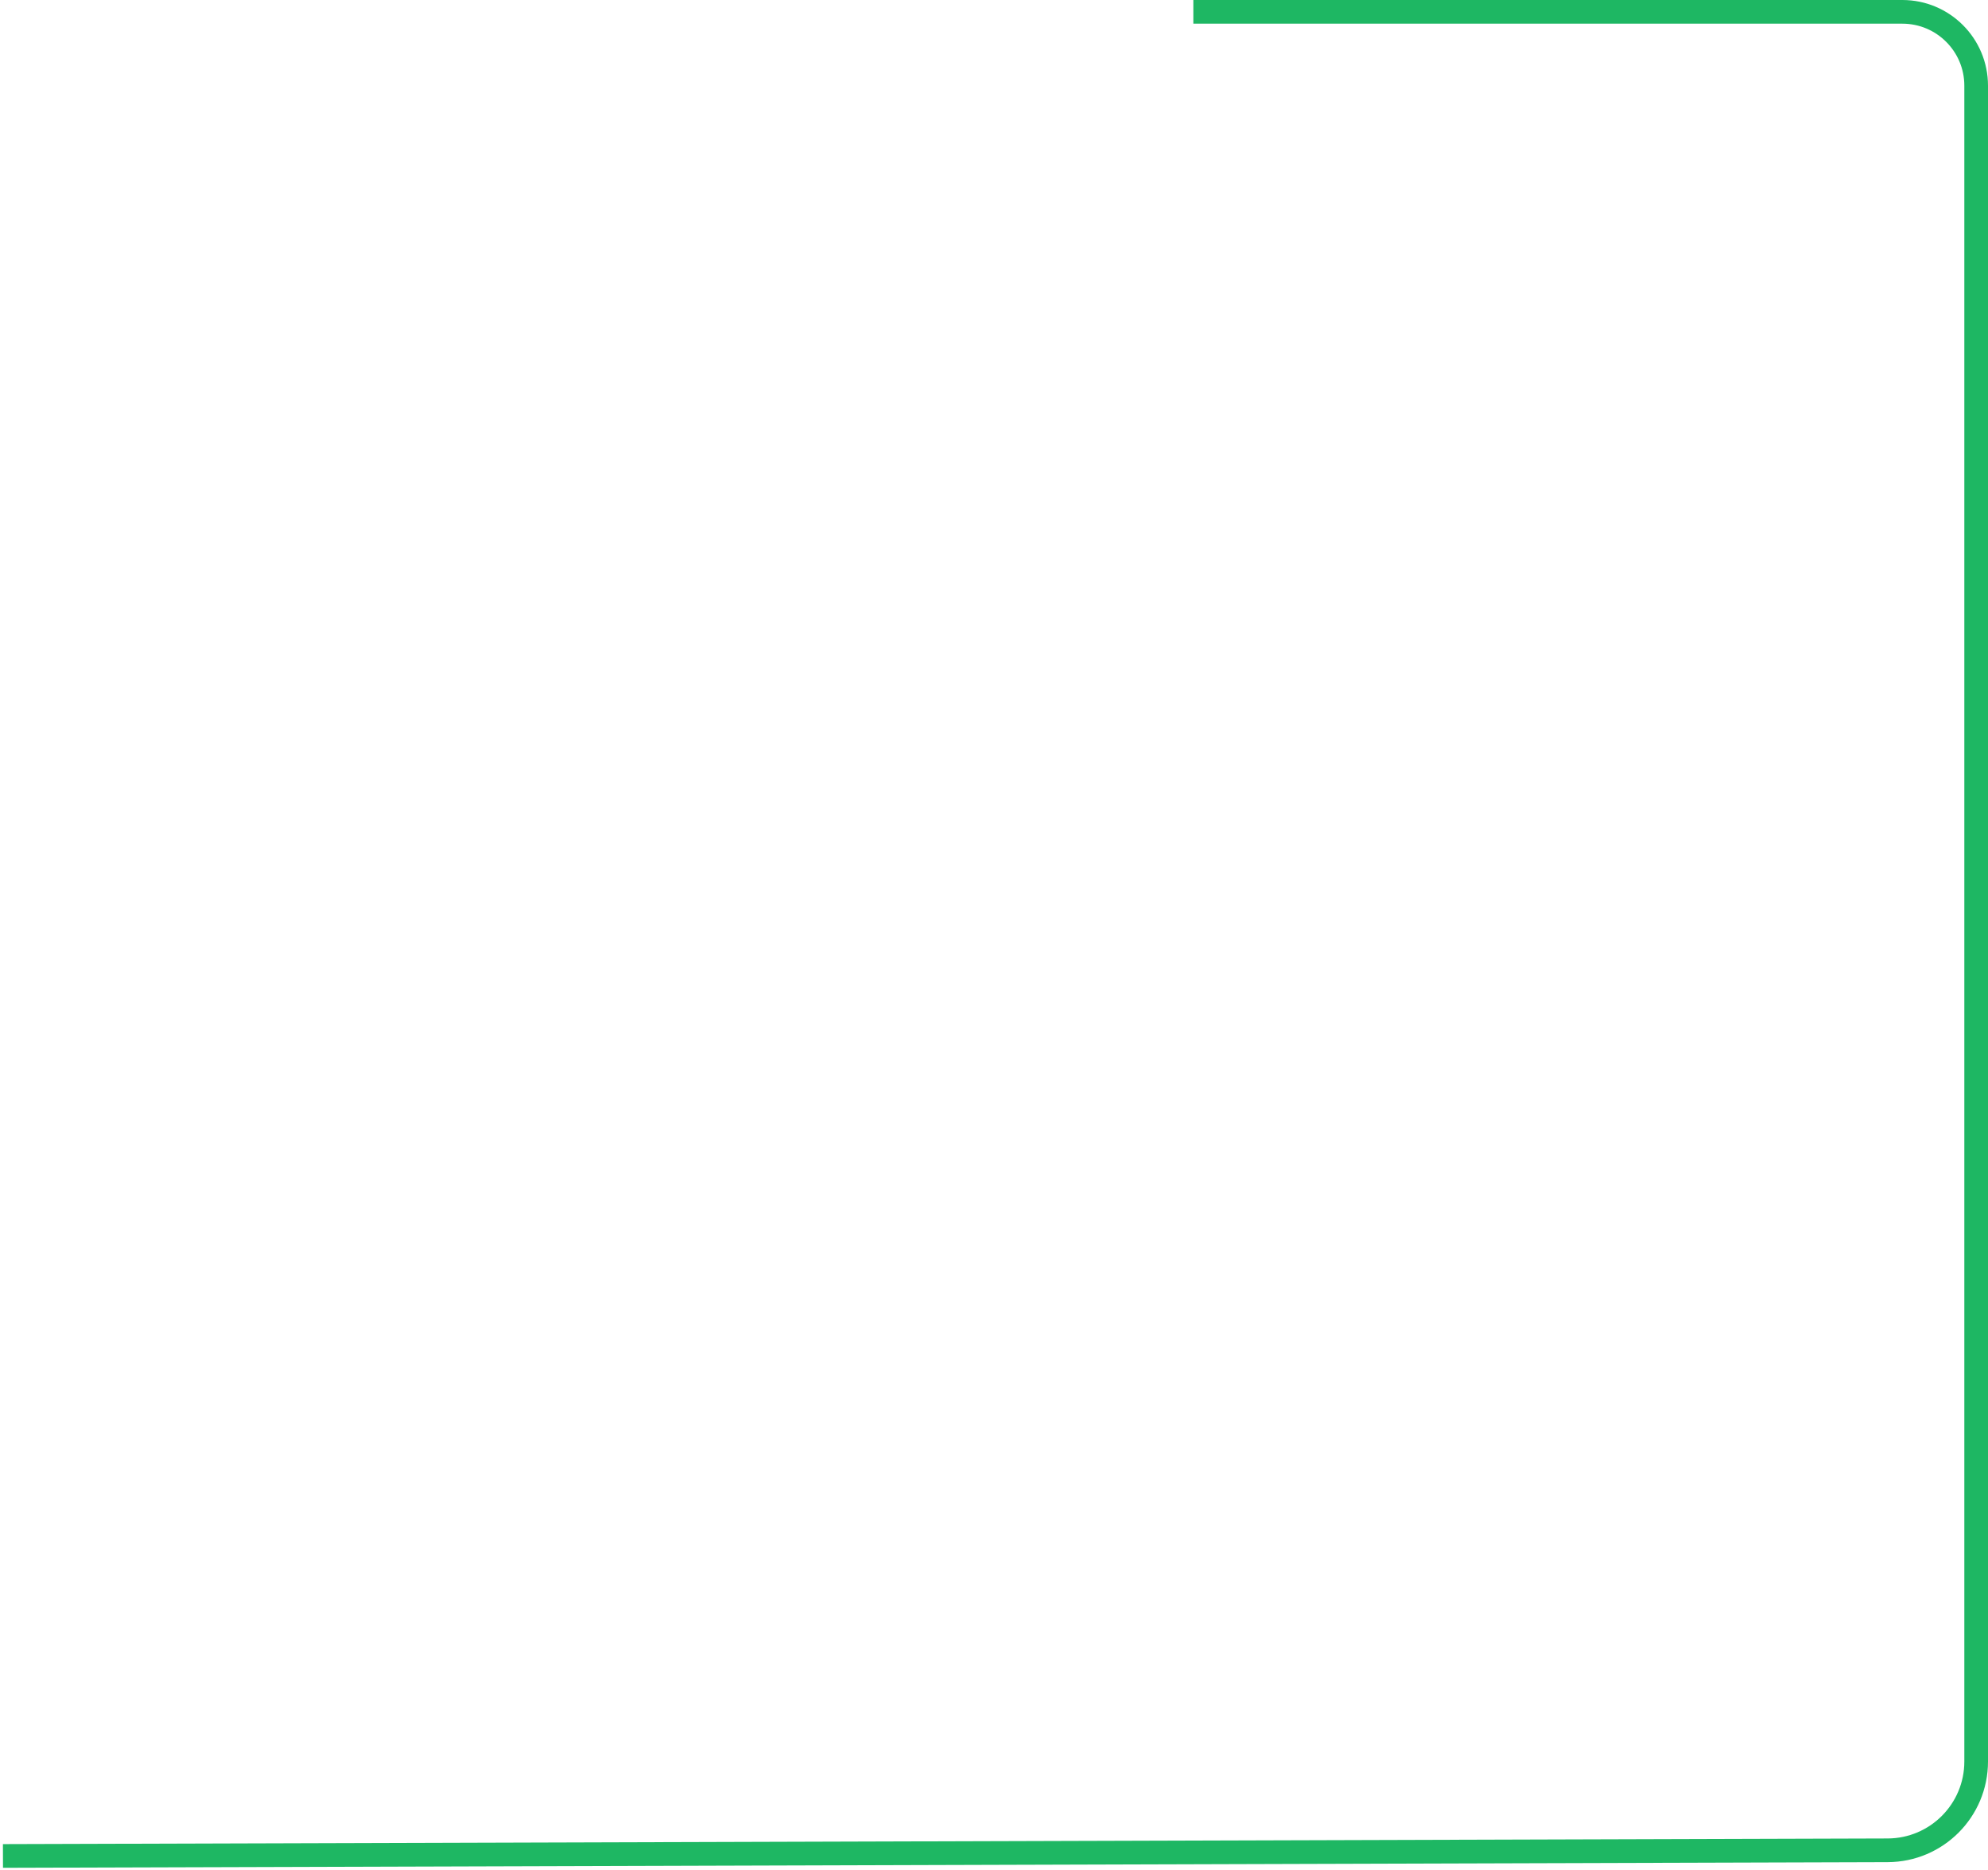 <svg width="336" height="316" viewBox="0 0 336 316" fill="none" xmlns="http://www.w3.org/2000/svg">
<path d="M201.69 2H321.526V2C328.415 2 334 7.585 334 14.474V297.646C334 305.913 327.312 312.621 319.045 312.646L0.5 313.601" stroke="#1EB763" stroke-width="4"/>
</svg>
